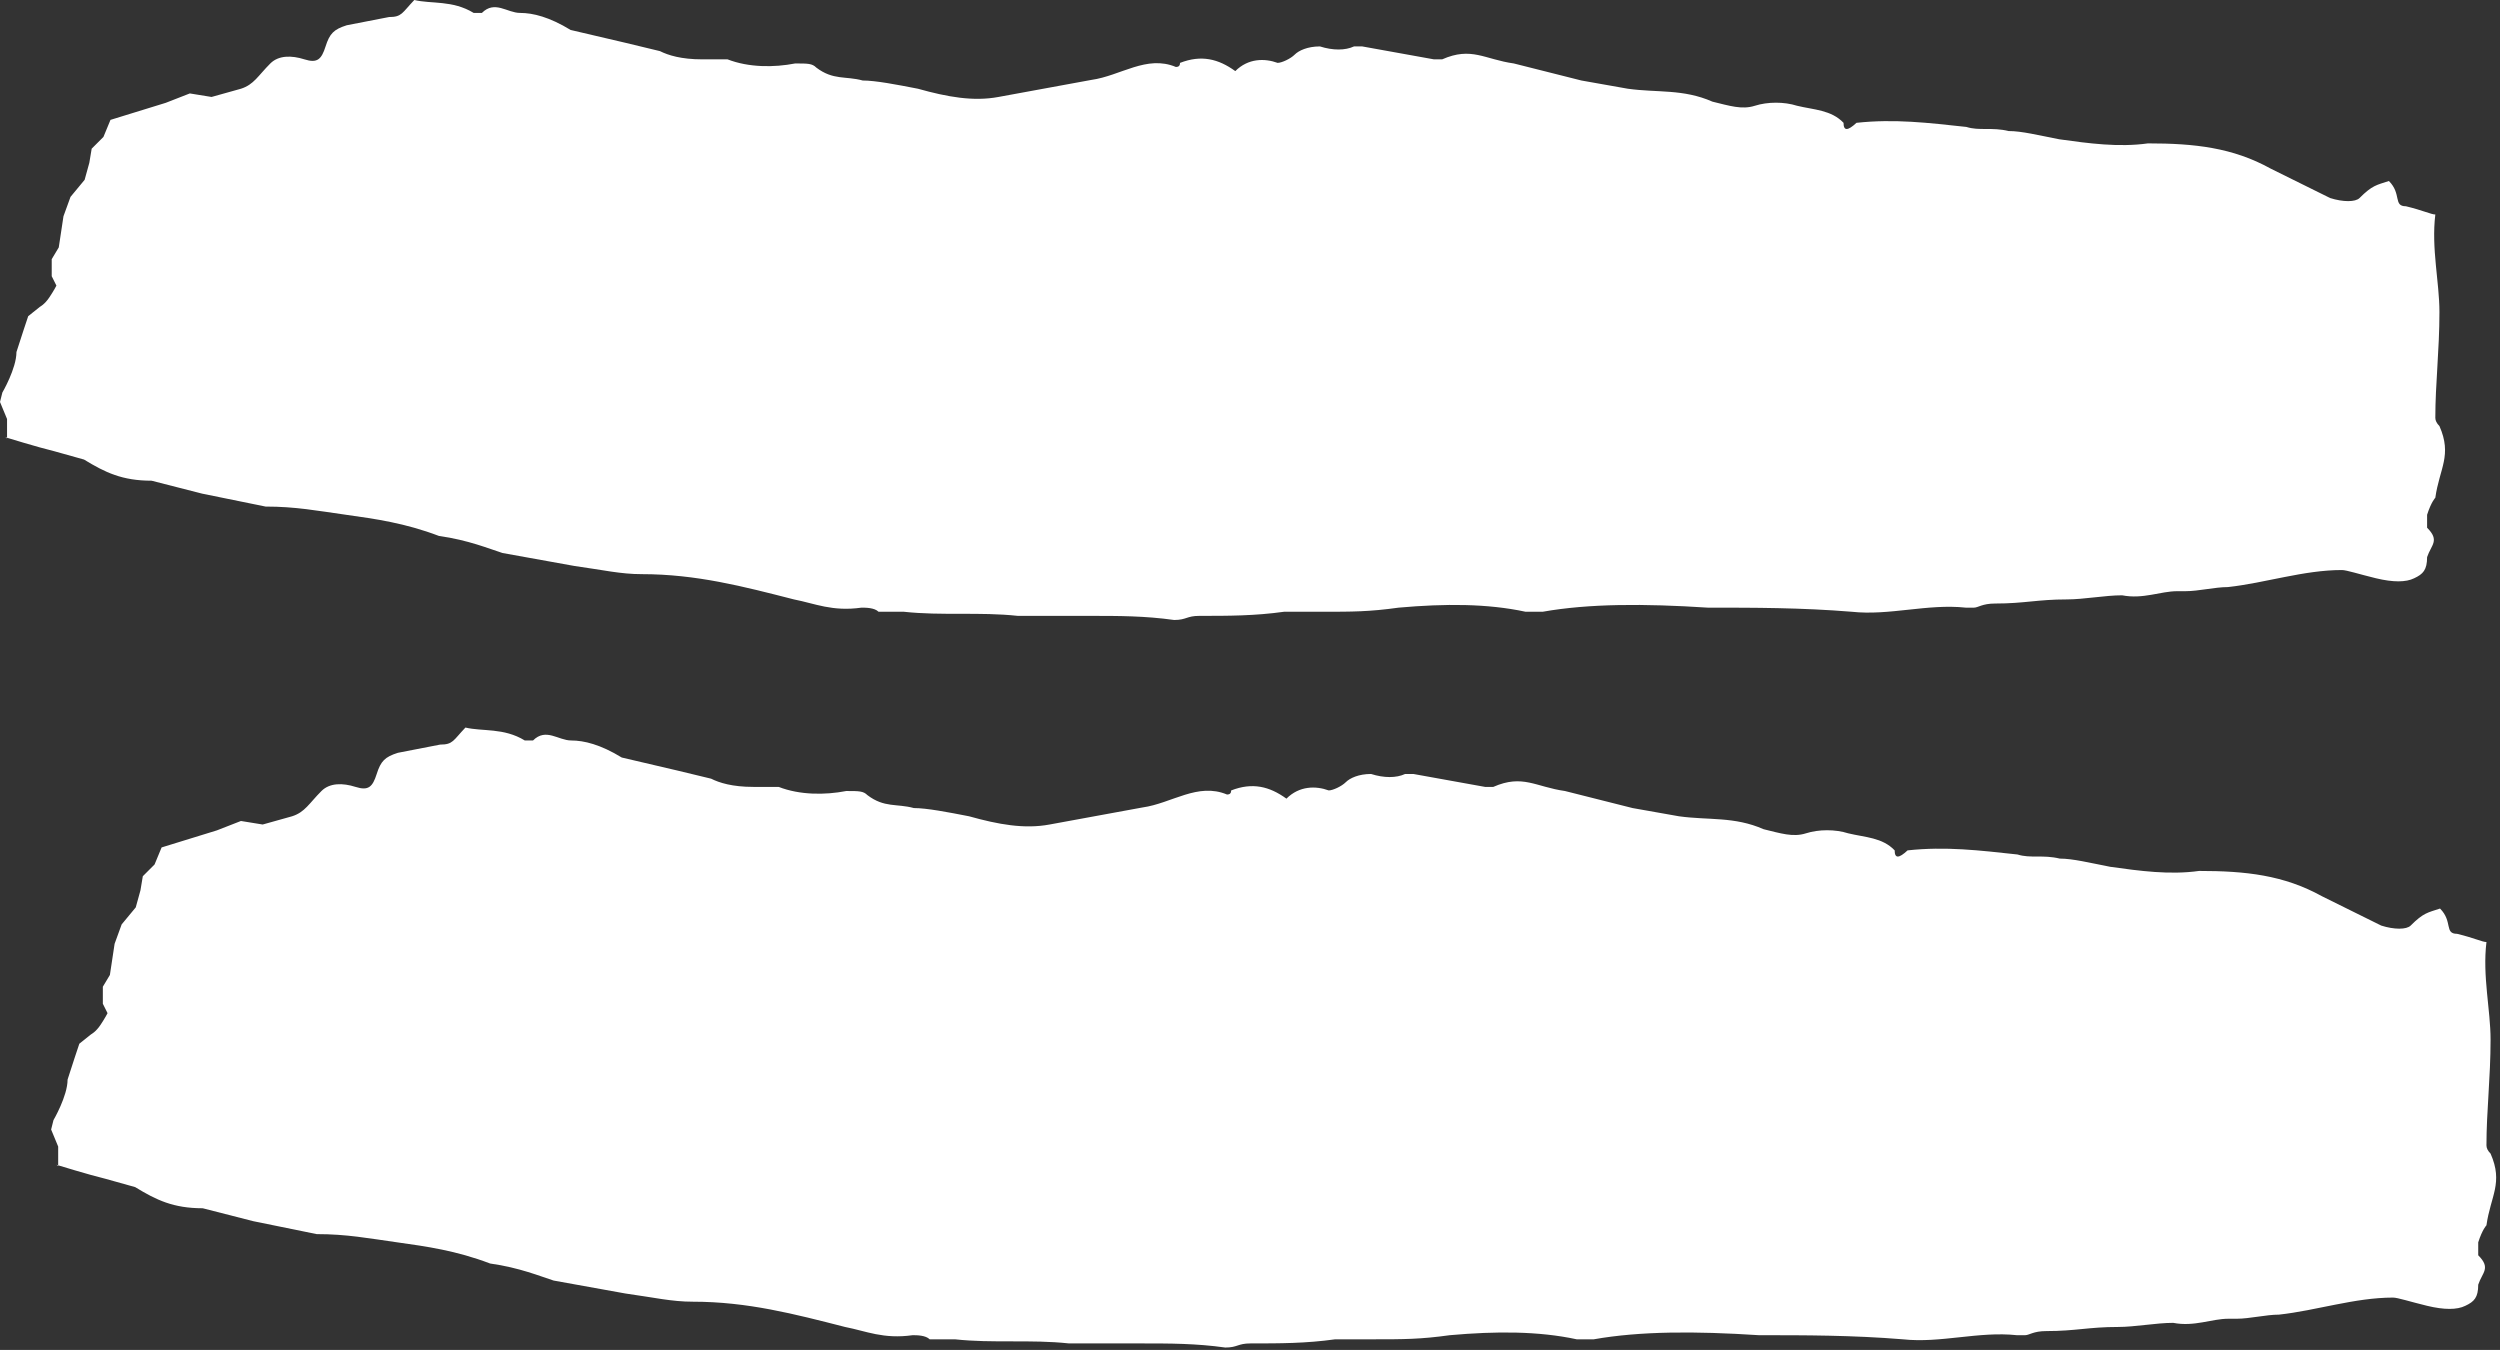 <svg xmlns="http://www.w3.org/2000/svg" id="Layer_2" viewBox="0 0 42.54 22.97"><rect x="0" y="0" width="42.54" height="22.97" fill="#333333" stroke="none"/><defs><style>.cls-1{fill:#fff;}</style></defs><g id="Layer_1-2"><path class="cls-1" d="M.12,7.46v-.33l-.12-.29,.04-.16s.24-.41,.24-.69l.12-.37,.08-.24,.2-.16s.08-.04,.16-.16,.12-.2,.12-.2l-.08-.16v-.29l.12-.2,.08-.53,.12-.33,.24-.29,.08-.29,.04-.24,.2-.2,.12-.29,.94-.29,.41-.16,.37,.06,.5-.14c.22-.07,.29-.22,.5-.43,.14-.14,.36-.14,.58-.07s.29,0,.36-.22c.07-.22,.14-.29,.36-.36l.72-.14c.22,0,.22-.07,.43-.29,.29,.07,.65,0,1.01,.22h.14c.22-.22,.43,0,.65,0s.5,.07,.86,.29l.94,.22,.58,.14c.14,.07,.36,.14,.72,.14h.43c.36,.14,.79,.14,1.15,.07,.22,0,.29,0,.36,.07,.29,.22,.5,.14,.79,.22,.22,0,.58,.07,.94,.14,.5,.14,.94,.22,1.37,.14l1.58-.29c.5-.07,.94-.43,1.44-.22q.07,0,.07-.07c.36-.14,.65-.07,.94,.14,.22-.22,.5-.22,.72-.14,.07,0,.22-.07,.29-.14s.22-.14,.43-.14c.22,.07,.43,.07,.58,0h.14l1.22,.22h.14c.5-.22,.72,0,1.22,.07l1.15,.29,.79,.14c.5,.07,.94,0,1.44,.22,.29,.07,.5,.14,.72,.07s.5-.07,.72,0c.29,.07,.58,.07,.79,.29,0,.14,.07,.14,.22,0,.65-.07,1.22,0,1.87,.07,.22,.07,.43,0,.72,.07,.22,0,.5,.07,.86,.14,.5,.07,1.01,.14,1.51,.07,.79,0,1.44,.07,2.09,.43l1.01,.5c.22,.07,.43,.07,.5,0,.22-.22,.29-.22,.5-.29,.22,.22,.07,.43,.29,.43,.29,.07,.43,.14,.5,.14-.07,.58,.07,1.15,.07,1.66,0,.65-.07,1.22-.07,1.8q0,.07,.07,.14c.22,.5,0,.72-.07,1.22,0,0-.07,.07-.14,.29v.22c.22,.22,.07,.29,0,.5,0,.22-.07,.29-.22,.36-.14,.07-.36,.07-.65,0-.29-.07-.5-.14-.58-.14-.65,0-1.3,.22-1.94,.29-.22,0-.5,.07-.72,.07h-.14c-.29,0-.58,.14-.94,.07-.29,0-.65,.07-.94,.07-.5,0-.72,.07-1.22,.07-.22,0-.29,.07-.36,.07h-.14c-.65-.07-1.3,.14-1.94,.07-.86-.07-1.66-.07-2.45-.07-1.08-.07-2.02-.07-2.81,.07h-.29c-.65-.14-1.37-.14-2.16-.07-.5,.07-.79,.07-1.3,.07h-.65c-.5,.07-.94,.07-1.44,.07-.22,0-.22,.07-.43,.07-.5-.07-.94-.07-1.44-.07h-1.22c-.65-.07-1.3,0-1.94-.07h-.43c-.07-.07-.22-.07-.29-.07-.5,.07-.79-.07-1.15-.14-.86-.22-1.66-.43-2.59-.43-.36,0-.65-.07-1.15-.14l-1.22-.22c-.22-.07-.58-.22-1.08-.29-.58-.22-1.08-.29-1.58-.36-.5-.07-.86-.14-1.37-.14l-1.08-.22-.86-.22c-.5,0-.79-.14-1.15-.36l-.5-.14c-.29-.07-.84-.24-.84-.24Z"></path><path class="cls-1" d="M.99,19.84v-.33l-.12-.29,.04-.16s.24-.41,.24-.69l.12-.37,.08-.24,.2-.16s.08-.04,.16-.16,.12-.2,.12-.2l-.08-.16v-.29l.12-.2,.08-.53,.12-.33,.24-.29,.08-.29,.04-.24,.2-.2,.12-.29,.94-.29,.41-.16,.37,.06,.5-.14c.22-.07,.29-.22,.5-.43,.14-.14,.36-.14,.58-.07s.29,0,.36-.22c.07-.22,.14-.29,.36-.36l.72-.14c.22,0,.22-.07,.43-.29,.29,.07,.65,0,1.01,.22h.14c.22-.22,.43,0,.65,0s.5,.07,.86,.29l.94,.22,.58,.14c.14,.07,.36,.14,.72,.14h.43c.36,.14,.79,.14,1.15,.07,.22,0,.29,0,.36,.07,.29,.22,.5,.14,.79,.22,.22,0,.58,.07,.94,.14,.5,.14,.94,.22,1.37,.14l1.58-.29c.5-.07,.94-.43,1.44-.22q.07,0,.07-.07c.36-.14,.65-.07,.94,.14,.22-.22,.5-.22,.72-.14,.07,0,.22-.07,.29-.14s.22-.14,.43-.14c.22,.07,.43,.07,.58,0h.14l1.22,.22h.14c.5-.22,.72,0,1.22,.07l1.15,.29,.79,.14c.5,.07,.94,0,1.44,.22,.29,.07,.5,.14,.72,.07s.5-.07,.72,0c.29,.07,.58,.07,.79,.29,0,.14,.07,.14,.22,0,.65-.07,1.22,0,1.87,.07,.22,.07,.43,0,.72,.07,.22,0,.5,.07,.86,.14,.5,.07,1.01,.14,1.51,.07,.79,0,1.44,.07,2.09,.43l1.01,.5c.22,.07,.43,.07,.5,0,.22-.22,.29-.22,.5-.29,.22,.22,.07,.43,.29,.43,.29,.07,.43,.14,.5,.14-.07,.58,.07,1.15,.07,1.66,0,.65-.07,1.22-.07,1.8q0,.07,.07,.14c.22,.5,0,.72-.07,1.22,0,0-.07,.07-.14,.29v.22c.22,.22,.07,.29,0,.5,0,.22-.07,.29-.22,.36-.14,.07-.36,.07-.65,0-.29-.07-.5-.14-.58-.14-.65,0-1.3,.22-1.94,.29-.22,0-.5,.07-.72,.07h-.14c-.29,0-.58,.14-.94,.07-.29,0-.65,.07-.94,.07-.5,0-.72,.07-1.22,.07-.22,0-.29,.07-.36,.07h-.14c-.65-.07-1.3,.14-1.94,.07-.86-.07-1.66-.07-2.45-.07-1.08-.07-2.02-.07-2.81,.07h-.29c-.65-.14-1.37-.14-2.16-.07-.5,.07-.79,.07-1.3,.07h-.65c-.5,.07-.94,.07-1.44,.07-.22,0-.22,.07-.43,.07-.5-.07-.94-.07-1.44-.07h-1.22c-.65-.07-1.3,0-1.94-.07h-.43c-.07-.07-.22-.07-.29-.07-.5,.07-.79-.07-1.15-.14-.86-.22-1.66-.43-2.59-.43-.36,0-.65-.07-1.15-.14l-1.22-.22c-.22-.07-.58-.22-1.08-.29-.58-.22-1.08-.29-1.58-.36-.5-.07-.86-.14-1.37-.14l-1.08-.22-.86-.22c-.5,0-.79-.14-1.15-.36l-.5-.14c-.29-.07-.84-.24-.84-.24Z"></path></g></svg>